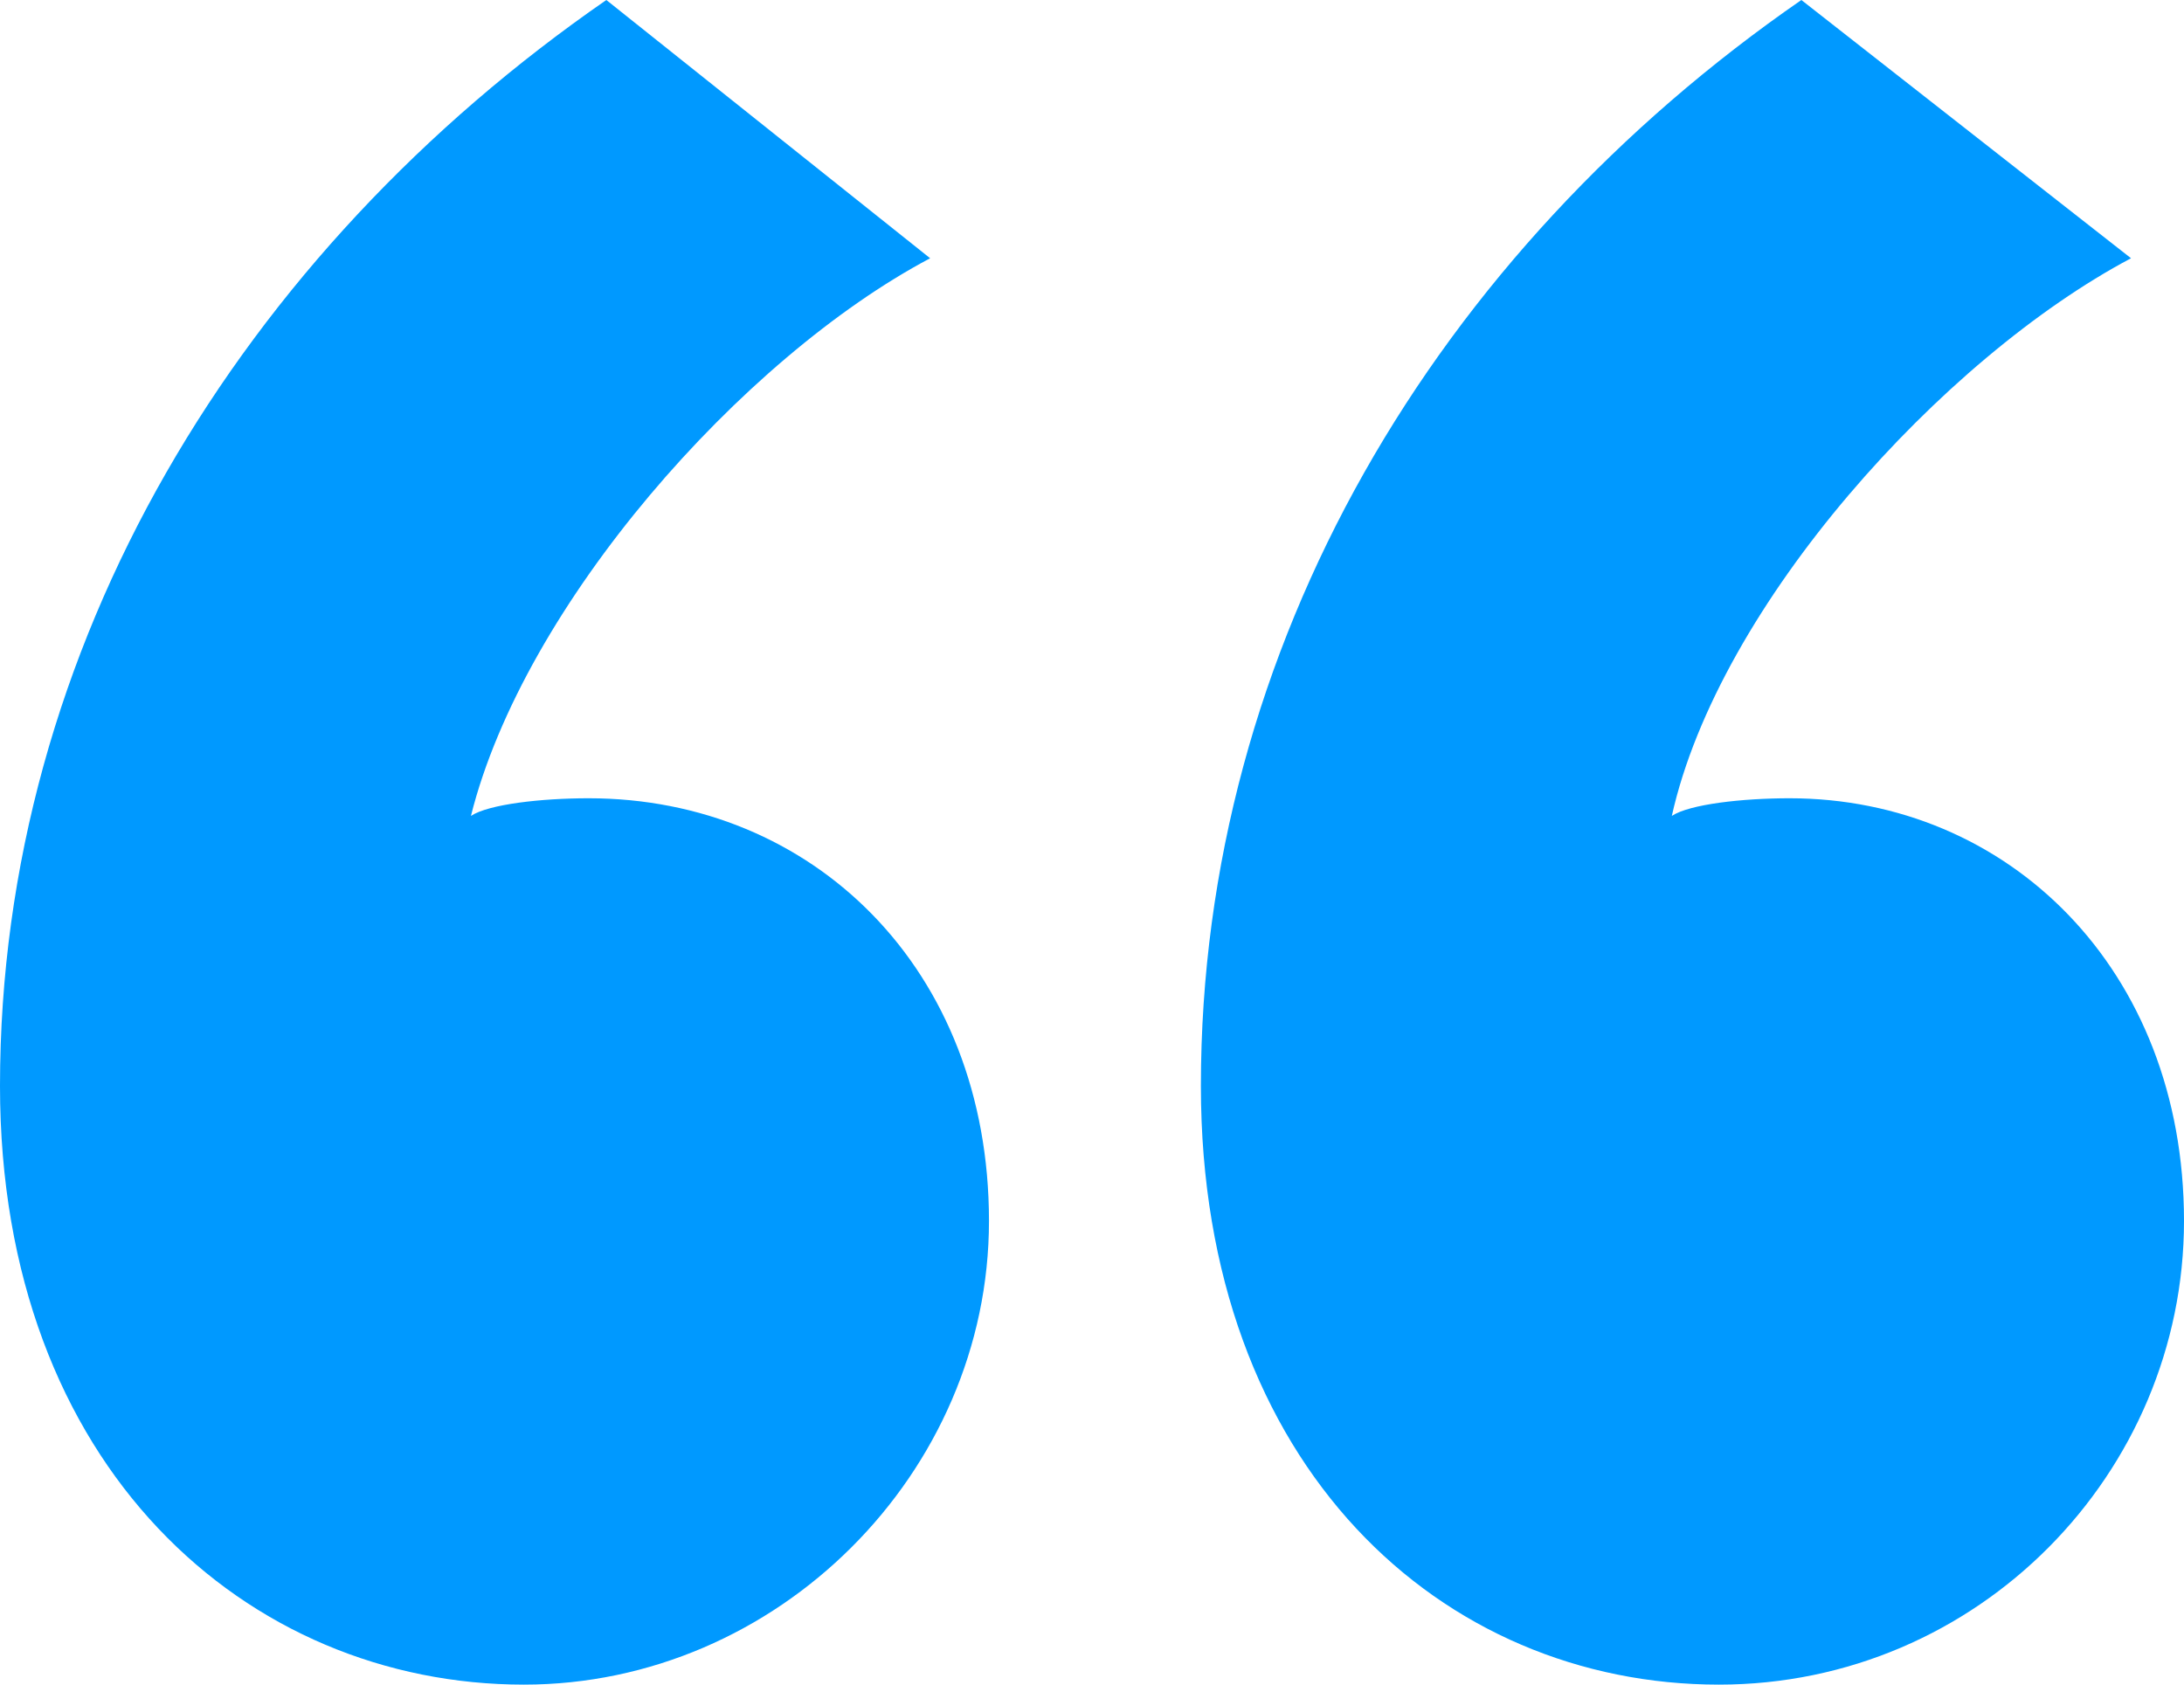 <?xml version="1.0" encoding="UTF-8"?>
<svg width="35px" height="27px" viewBox="0 0 35 27" version="1.1" xmlns="http://www.w3.org/2000/svg" xmlns:xlink="http://www.w3.org/1999/xlink">
    <!-- Generator: Sketch 50.2 (55047) - http://www.bohemiancoding.com/sketch -->
    <title>“ copy</title>
    <desc>Created with Sketch.</desc>
    <defs></defs>
    <g id="Desktop-Pages" stroke="none" stroke-width="1" fill="none" fill-rule="evenodd">
        <g id="desktop/about-alt" transform="translate(-704, -1813)" fill="#0099ff">
            <path d="M713.717,1813 L718.906,1817.139 C715.887,1818.739 712.396,1822.69 711.547,1826.077 C711.83,1825.889 712.679,1825.794 713.434,1825.794 C717.019,1825.794 719.849,1828.523 719.849,1832.568 C719.849,1836.613 716.453,1840 712.396,1840 C707.962,1840 704,1836.519 704,1830.404 C704,1823.348 707.868,1817.045 713.717,1813 Z M732.868,1813 L738.151,1817.139 C735.132,1818.739 731.547,1822.69 730.792,1826.077 C731.075,1825.889 731.925,1825.794 732.679,1825.794 C736.17,1825.794 739,1828.523 739,1832.568 C739,1836.613 735.698,1840 731.547,1840 C727.113,1840 723.245,1836.519 723.245,1830.404 C723.245,1823.348 727.019,1817.045 732.868,1813 Z" id="“-copy"></path>
        </g>
    </g>
</svg>